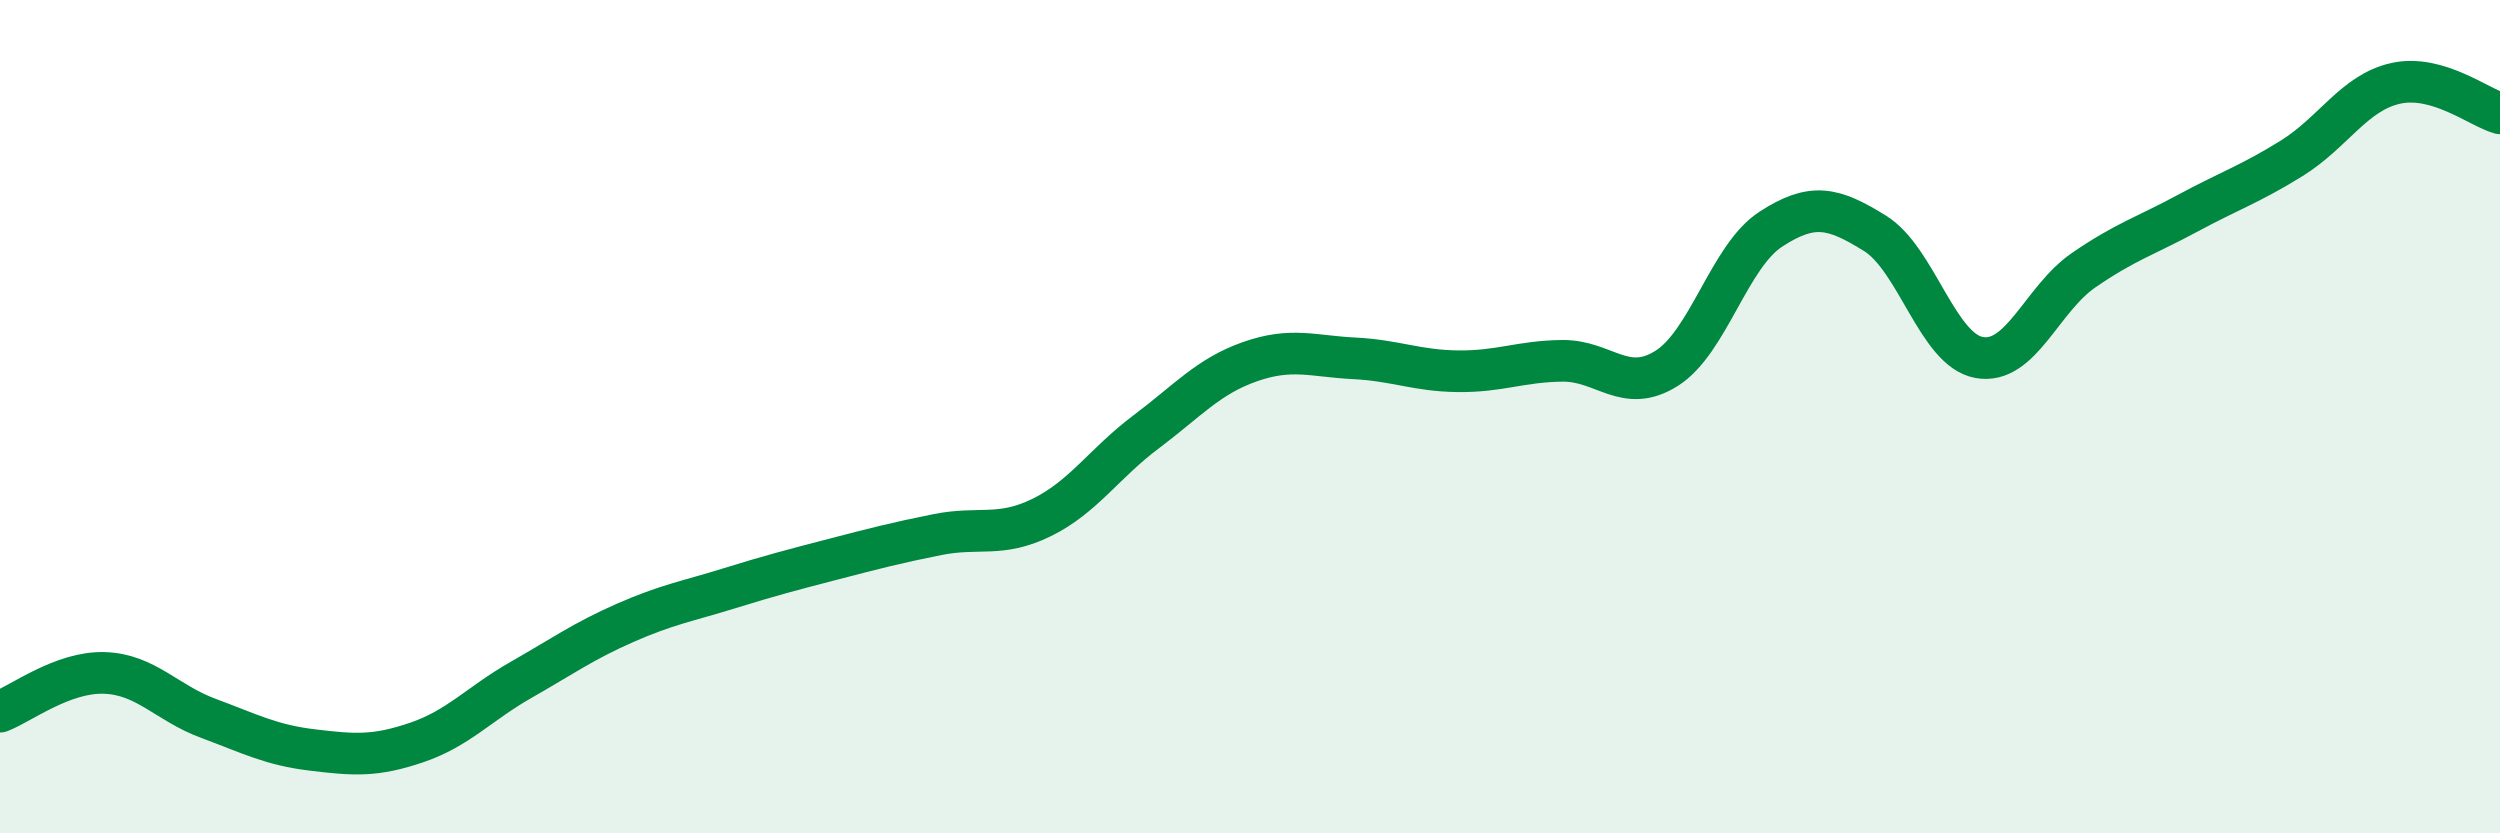 
    <svg width="60" height="20" viewBox="0 0 60 20" xmlns="http://www.w3.org/2000/svg">
      <path
        d="M 0,17.08 C 0.5,16.89 1.5,16.12 2.5,16.15 C 3.5,16.18 4,16.87 5,17.24 C 6,17.61 6.5,17.88 7.5,18 C 8.5,18.12 9,18.16 10,17.82 C 11,17.48 11.5,16.89 12.5,16.32 C 13.5,15.75 14,15.39 15,14.95 C 16,14.51 16.5,14.43 17.5,14.12 C 18.5,13.81 19,13.68 20,13.42 C 21,13.16 21.5,13.03 22.5,12.83 C 23.5,12.63 24,12.91 25,12.42 C 26,11.93 26.5,11.12 27.5,10.37 C 28.5,9.62 29,9.03 30,8.68 C 31,8.33 31.5,8.55 32.5,8.6 C 33.5,8.65 34,8.9 35,8.91 C 36,8.92 36.5,8.67 37.5,8.66 C 38.5,8.65 39,9.47 40,8.84 C 41,8.21 41.5,6.15 42.5,5.5 C 43.5,4.85 44,4.98 45,5.6 C 46,6.22 46.5,8.4 47.5,8.58 C 48.5,8.76 49,7.18 50,6.49 C 51,5.8 51.5,5.66 52.5,5.12 C 53.5,4.58 54,4.42 55,3.8 C 56,3.18 56.5,2.22 57.5,2 C 58.5,1.78 59.5,2.58 60,2.72L60 20L0 20Z"
        fill="#008740"
        opacity="0.1"
        stroke-linecap="round"
        stroke-linejoin="round"
      />
      <path
        d="M 0,17.08 C 0.5,16.89 1.5,16.12 2.5,16.15 C 3.5,16.18 4,16.87 5,17.24 C 6,17.61 6.5,17.88 7.5,18 C 8.5,18.12 9,18.16 10,17.82 C 11,17.48 11.5,16.89 12.5,16.32 C 13.5,15.75 14,15.39 15,14.95 C 16,14.51 16.5,14.43 17.5,14.12 C 18.5,13.81 19,13.68 20,13.42 C 21,13.16 21.5,13.03 22.5,12.83 C 23.5,12.63 24,12.91 25,12.42 C 26,11.93 26.5,11.12 27.5,10.37 C 28.5,9.62 29,9.03 30,8.68 C 31,8.33 31.5,8.55 32.5,8.6 C 33.5,8.65 34,8.9 35,8.91 C 36,8.92 36.5,8.67 37.5,8.66 C 38.5,8.65 39,9.47 40,8.84 C 41,8.21 41.5,6.15 42.5,5.5 C 43.5,4.85 44,4.98 45,5.6 C 46,6.22 46.5,8.4 47.5,8.58 C 48.5,8.76 49,7.18 50,6.49 C 51,5.8 51.5,5.66 52.5,5.12 C 53.5,4.58 54,4.42 55,3.8 C 56,3.18 56.5,2.22 57.5,2 C 58.5,1.78 59.5,2.58 60,2.72"
        stroke="#008740"
        stroke-width="1"
        fill="none"
        stroke-linecap="round"
        stroke-linejoin="round"
      />
    </svg>
  